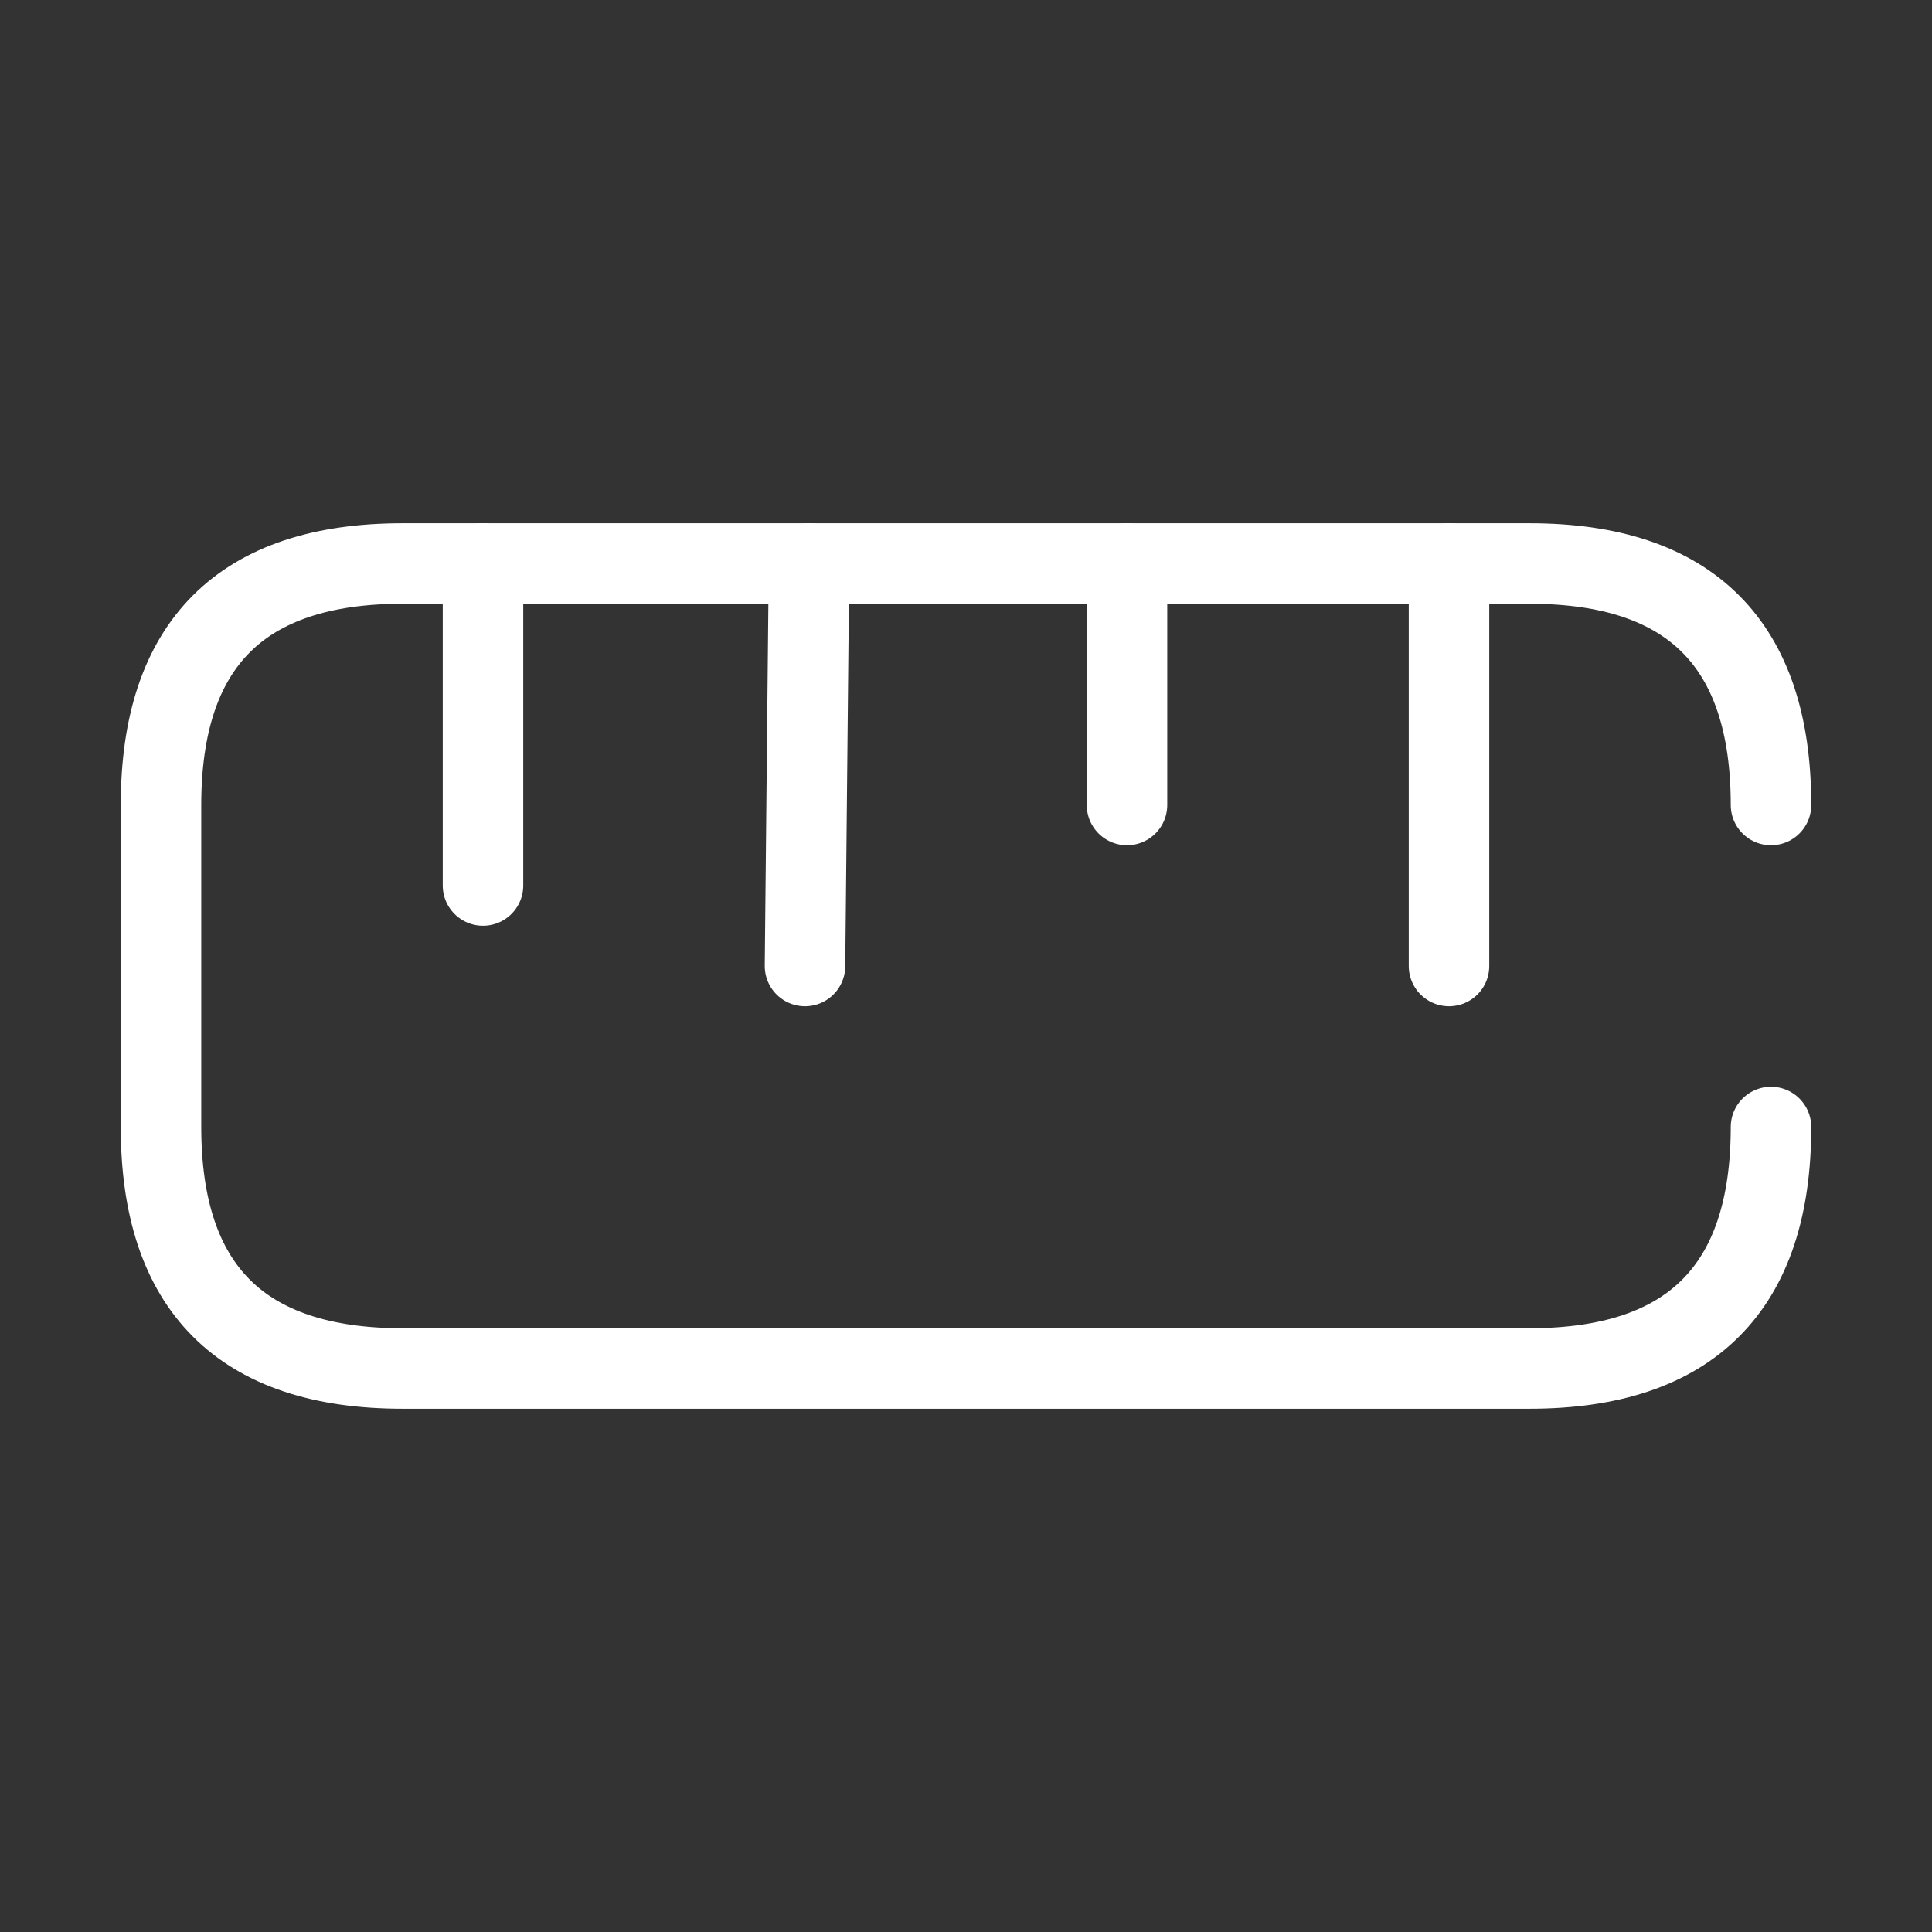 <svg width="24" height="24" viewBox="0 0 24 24" fill="none" xmlns="http://www.w3.org/2000/svg">
<rect x="0" y="0" width="24" height="24" fill="#333333" stroke="none"/>
<path d="M22 10C22 8 21 7 19 7H5C3 7 2 8 2 10V14C2 16 3 17 5 17H19C21 17 22 16 22 14" stroke="white" stroke-linecap="round"/>
<path d="M18 7V12" stroke="white" stroke-linecap="round"/>
<path d="M6 7V11" stroke="white" stroke-linecap="round"/>
<path d="M10.05 7L10 12" stroke="white" stroke-linecap="round"/>
<path d="M14 7V10" stroke="white" stroke-linecap="round"/>
</svg>
